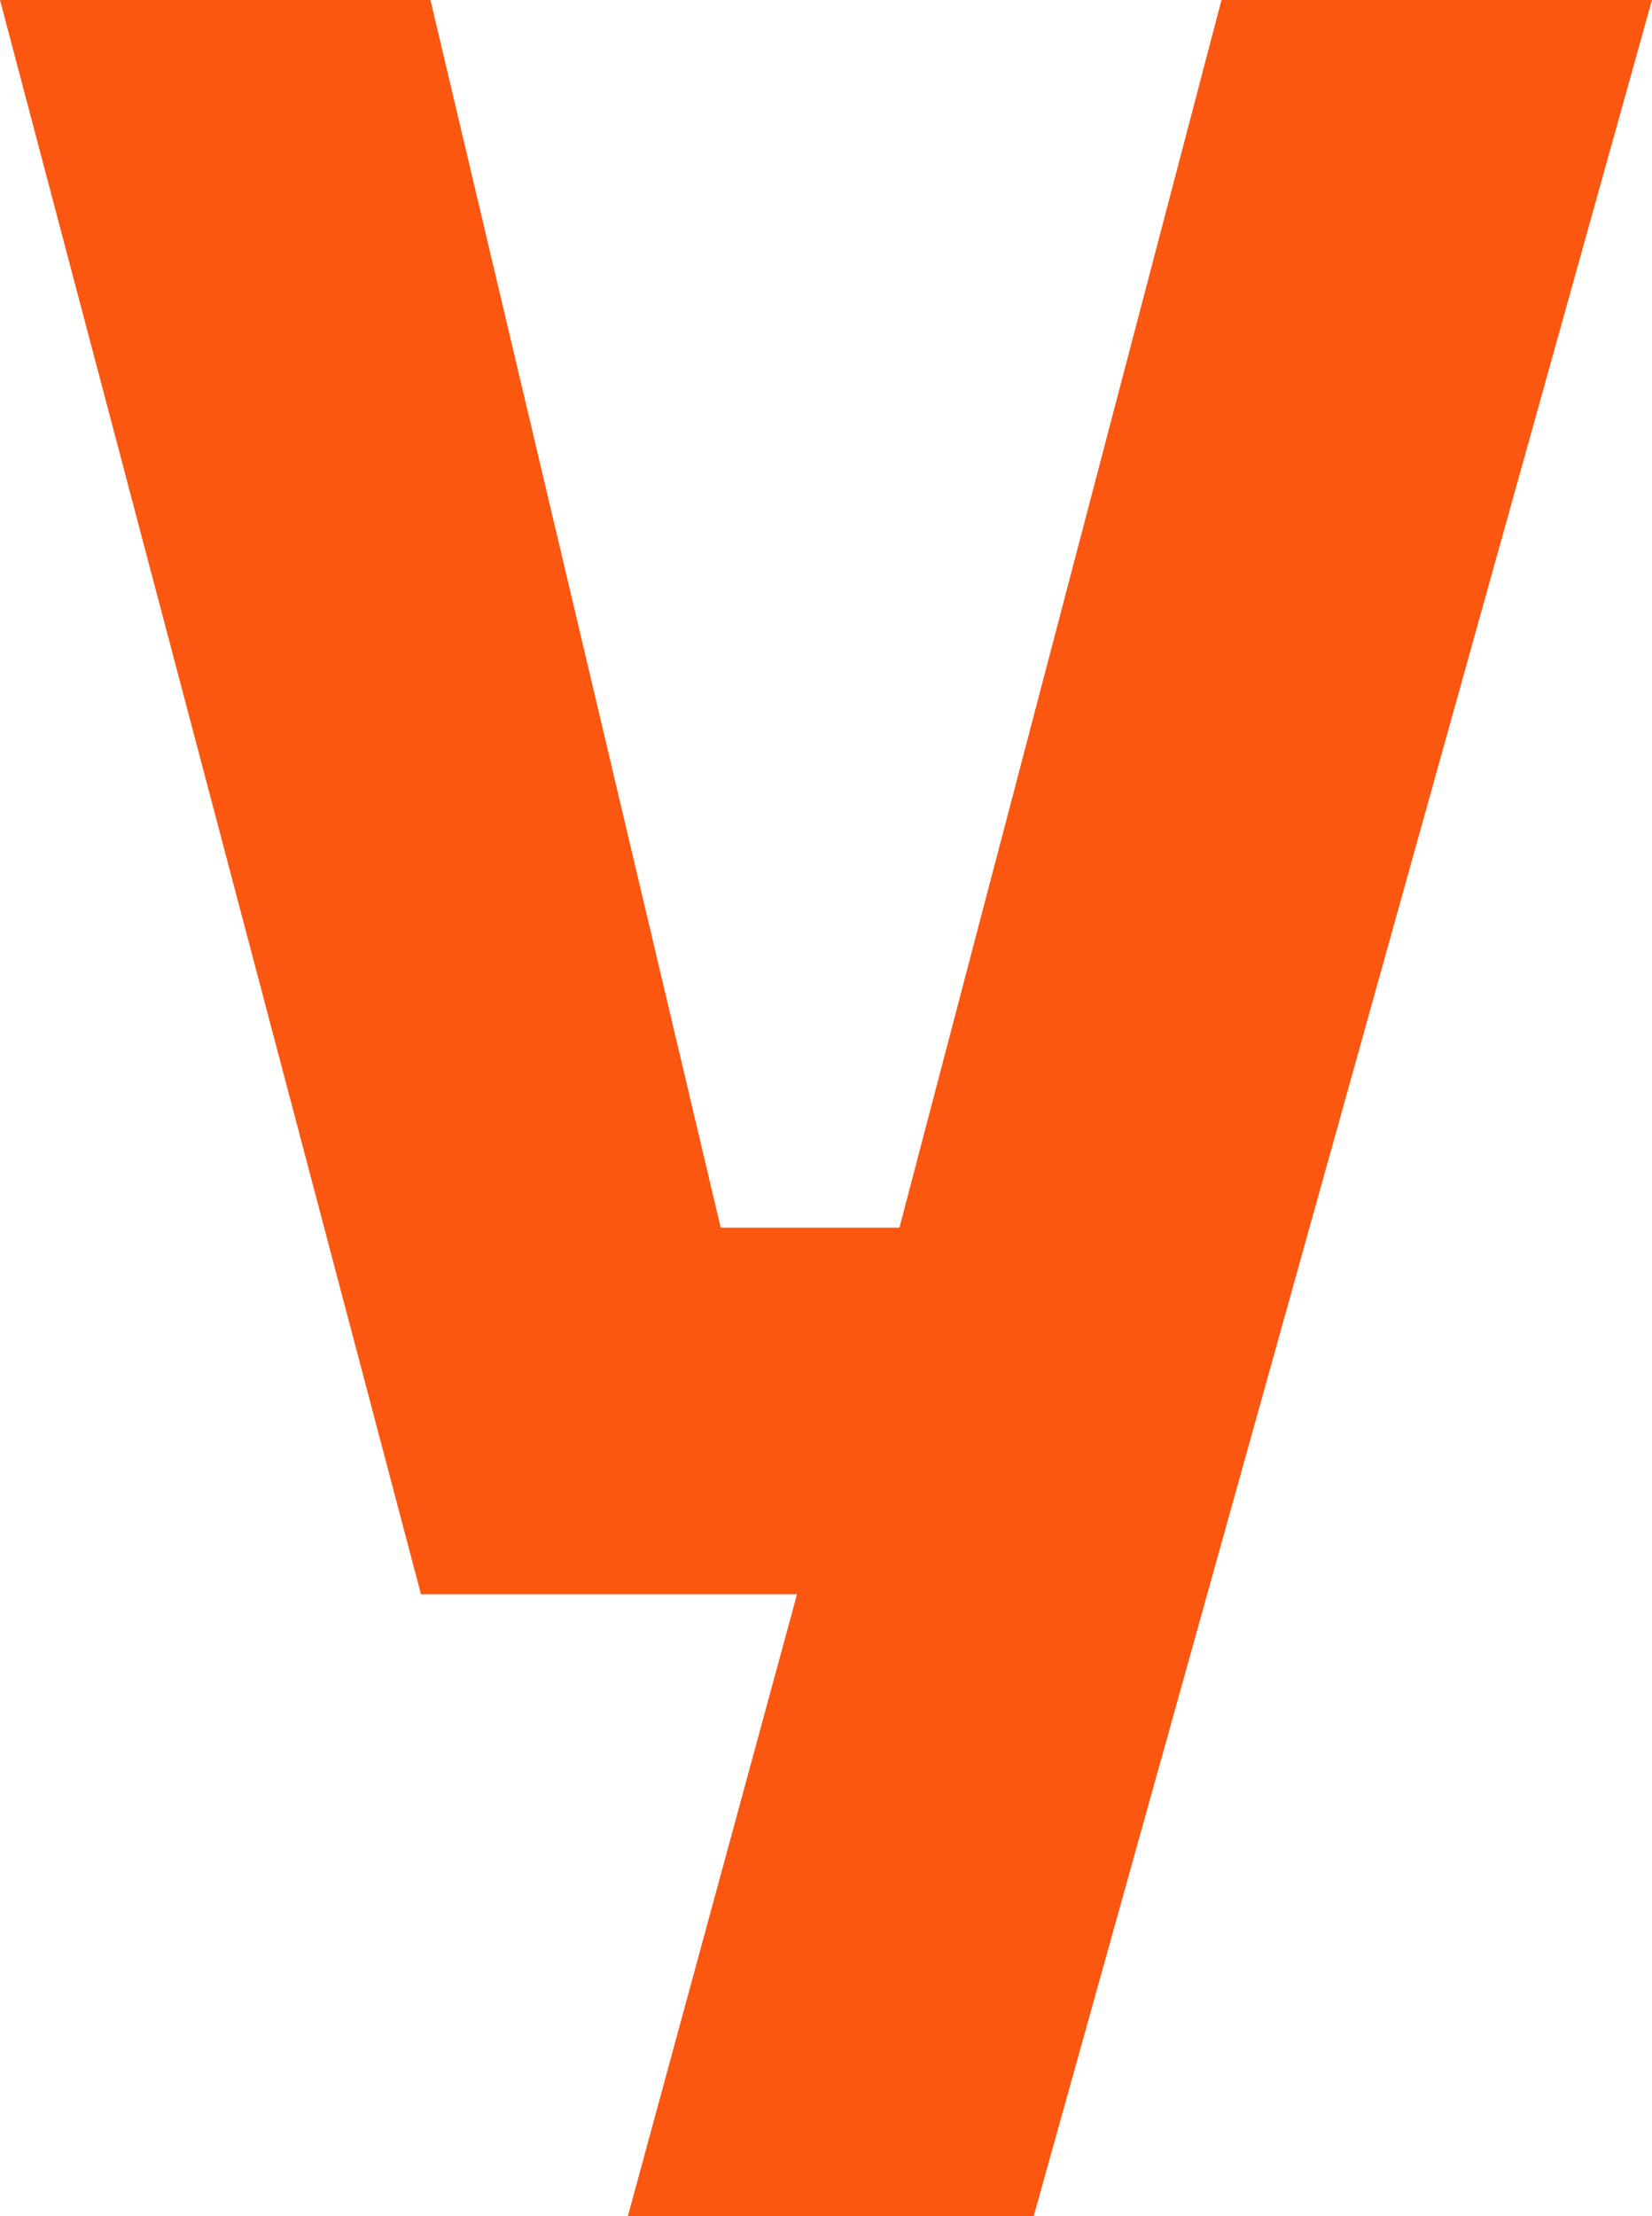 <svg xmlns="http://www.w3.org/2000/svg" id="uuid-04ba92b7-71af-4e78-b026-10b5972565b3" viewBox="0 0 381.71 512"><defs><style>.uuid-3e9b5cd0-d48d-410b-80e2-c9e76b40f6a2{fill:#fb5711;}</style></defs><path class="uuid-3e9b5cd0-d48d-410b-80e2-c9e76b40f6a2" d="M238.66,512h-93.59l39.09-143.69h-86.89L0,0h99.46l67.07,283.62h41.29L282.24,0h99.46l-142.86,512h-.18Z"></path></svg>